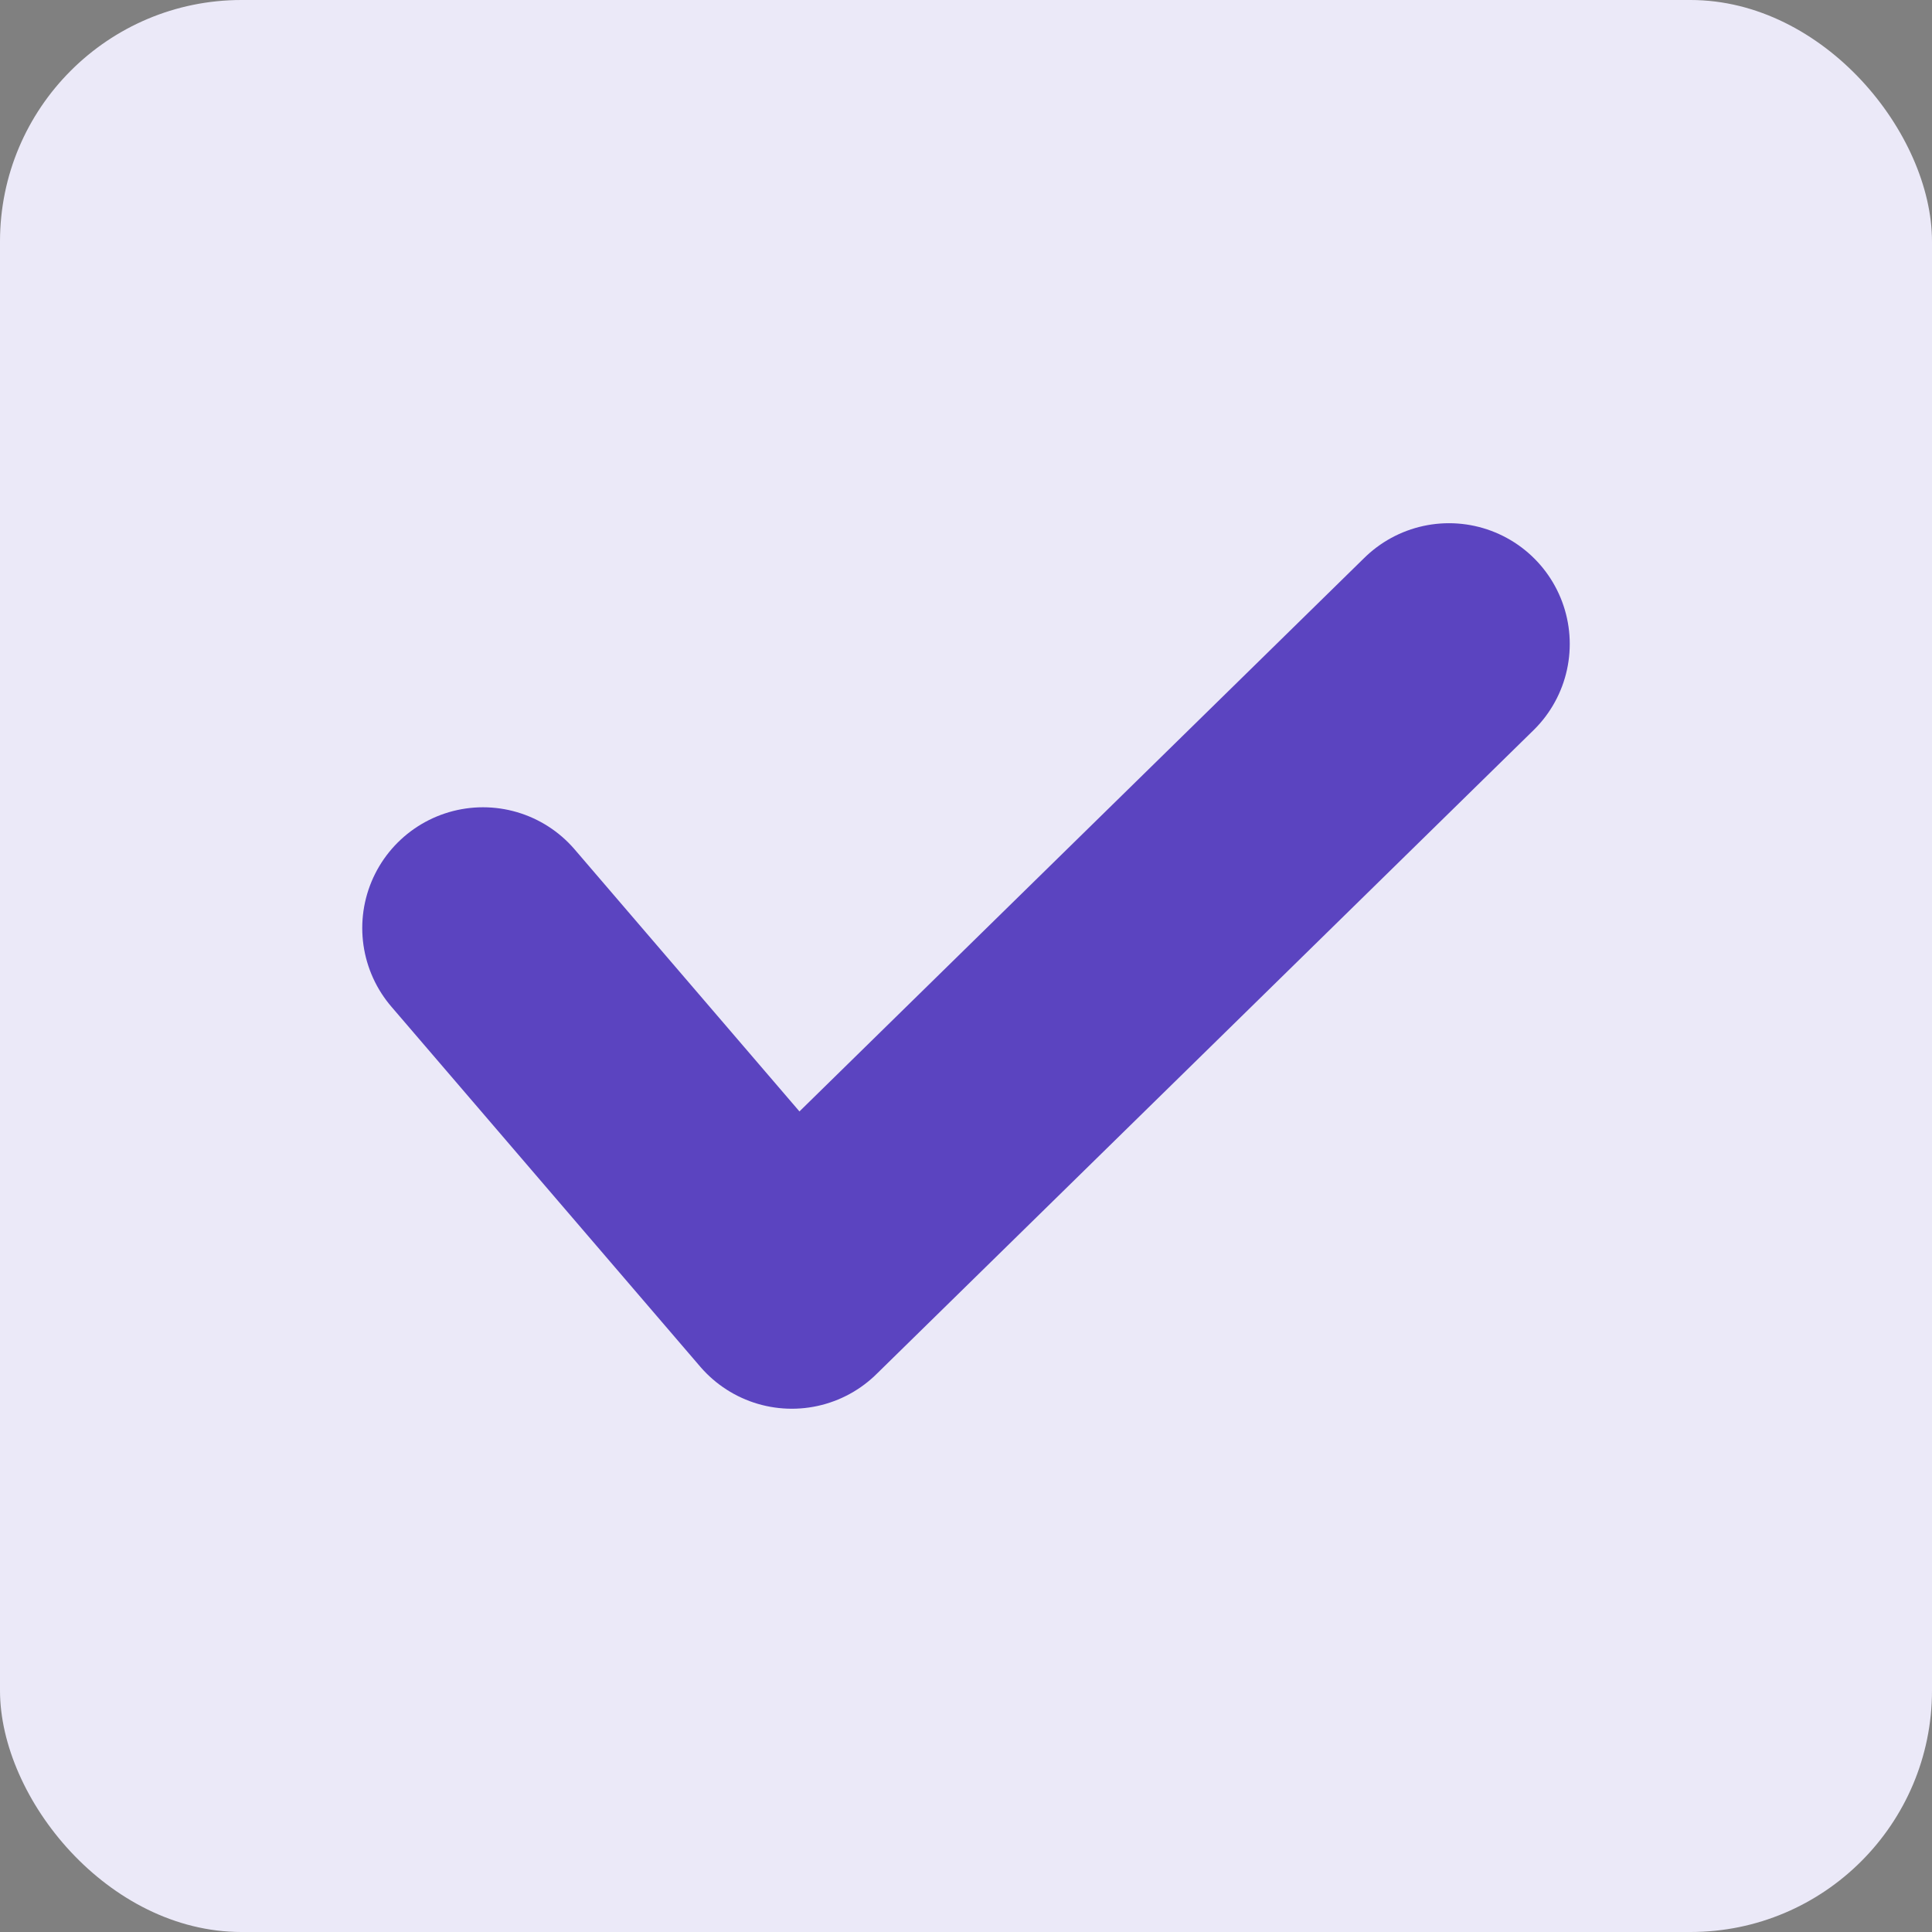 <svg width="32" height="32" viewBox="0 0 32 32" fill="none" xmlns="http://www.w3.org/2000/svg">
<rect x="0" y="0" width="32" height="32" fill="#808080" stroke="none"/>
<rect width="32" height="32" rx="4" fill="#EBE9F8"/>
<path opacity="0.8" d="M8 15.371L13.115 21.333L24 10.666" stroke="#371BB1" stroke-width="4" stroke-linecap="round" stroke-linejoin="round"/>
</svg>
